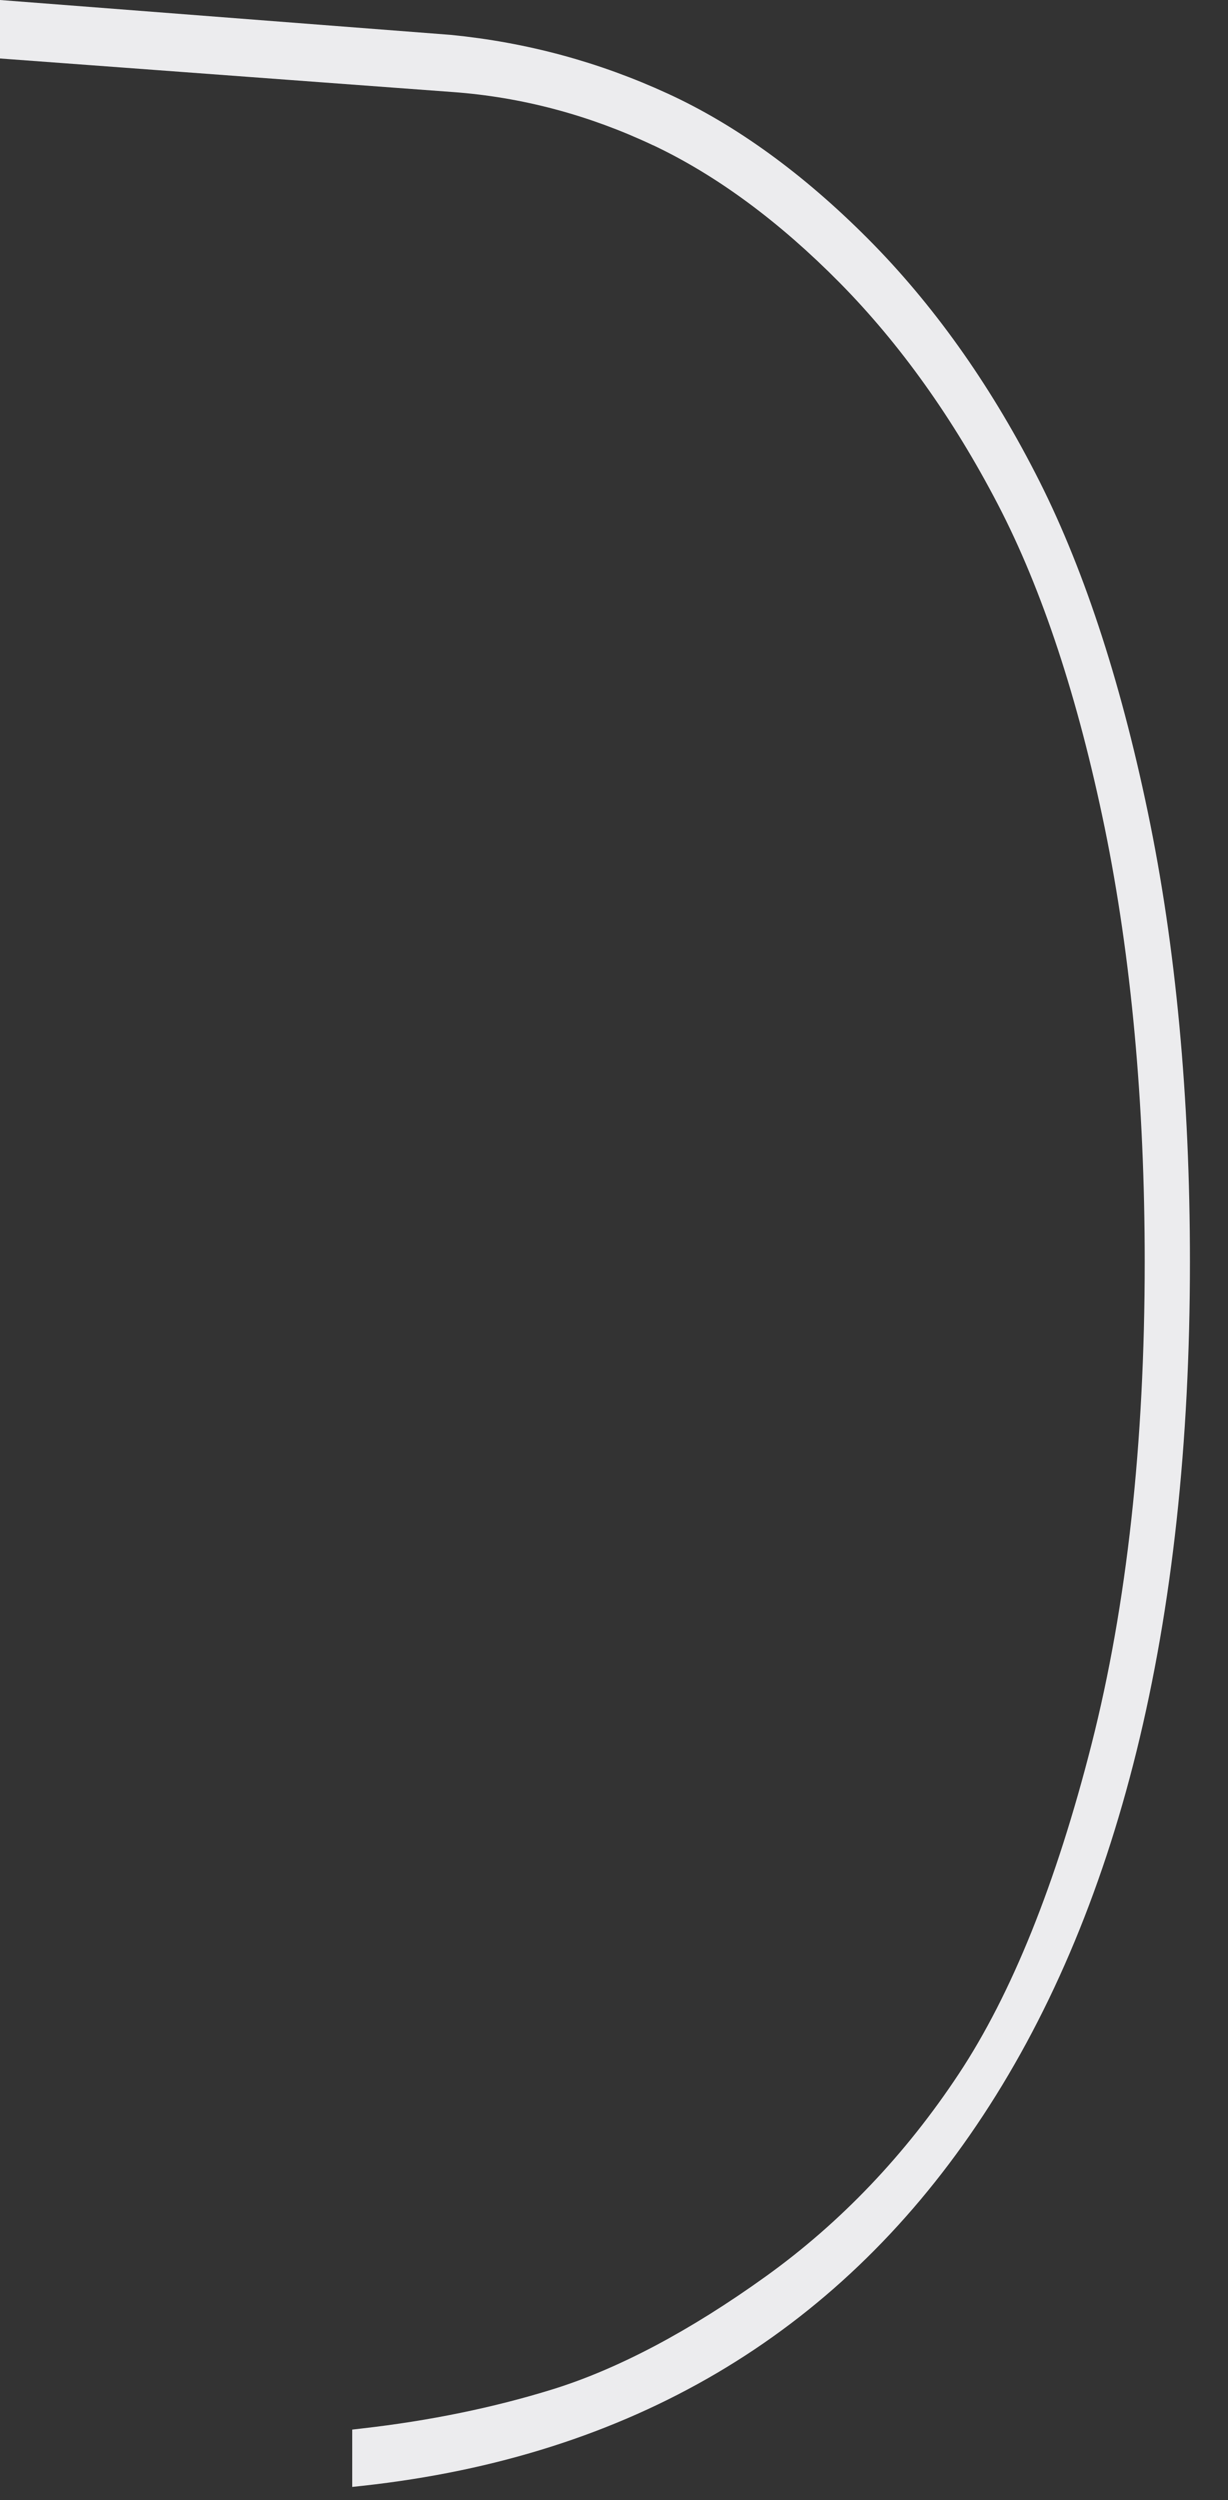 <?xml version="1.0" encoding="utf-8"?>
<svg xmlns="http://www.w3.org/2000/svg" fill="none" height="100%" overflow="visible" preserveAspectRatio="none" style="display: block;" viewBox="0 0 29 59" width="100%">
<rect x="0" y="0" width="29" height="59" fill="#333333" stroke="none"/>
<path d="M15.423 3.427C16.92 4.134 18.404 5.229 19.834 6.677C21.257 8.119 22.511 9.876 23.565 11.902C24.613 13.915 25.461 16.485 26.09 19.542C26.715 22.595 27.033 26.038 27.033 29.782C27.033 34.062 26.611 37.886 25.779 41.157C24.944 44.438 23.89 47.059 22.642 48.942C21.385 50.843 19.854 52.451 18.083 53.722C16.288 55.011 14.591 55.908 13.043 56.388C11.644 56.82 10.137 57.129 8.551 57.309L8.318 57.336V58.689L8.568 58.662C14.885 57.969 19.722 55.093 23.058 50.16C26.421 45.193 28.101 38.359 28.101 29.778C28.101 25.892 27.767 22.326 27.107 19.168C26.445 15.992 25.553 13.3 24.451 11.168C23.346 9.019 22.017 7.16 20.5 5.637C18.972 4.103 17.38 2.948 15.771 2.21C14.152 1.465 12.445 1 10.644 0.823L0 0V1.38L10.691 2.172C12.323 2.291 13.915 2.716 15.426 3.43L15.423 3.427Z" fill="#ECECEE" id="Vector"/>
</svg>